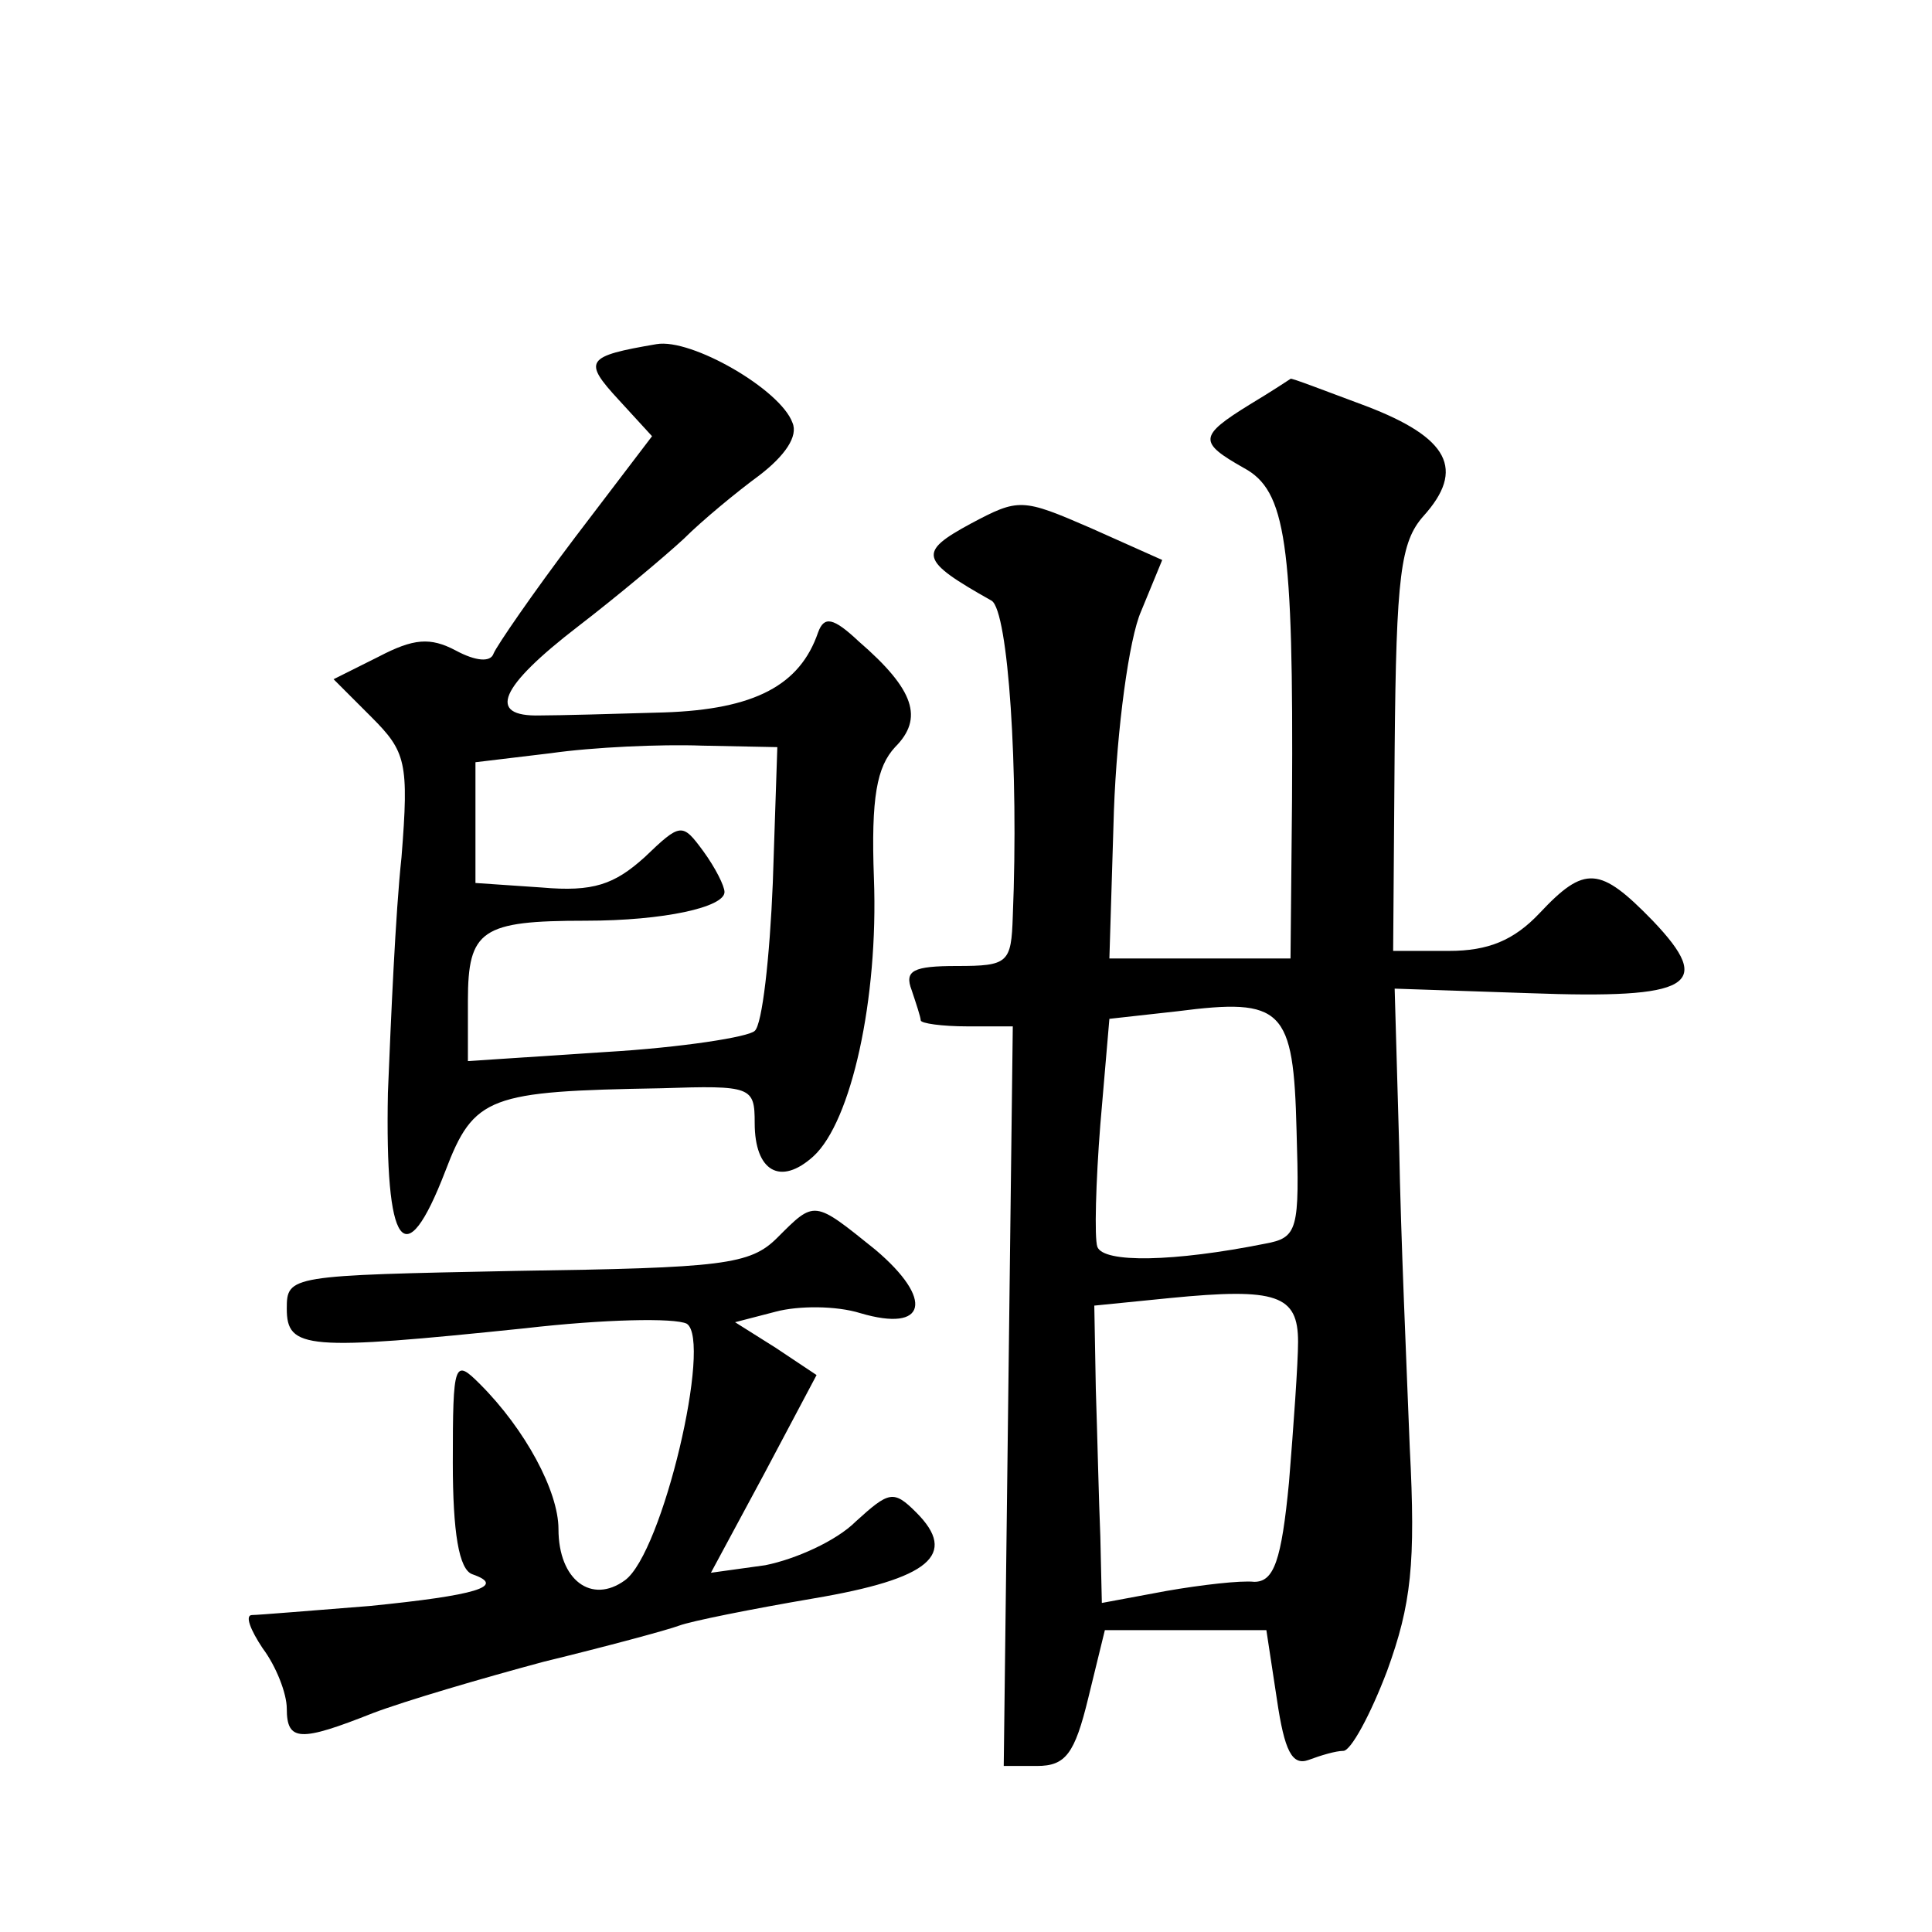 <?xml version="1.0" standalone="no"?>
<!DOCTYPE svg PUBLIC "-//W3C//DTD SVG 20010904//EN"
 "http://www.w3.org/TR/2001/REC-SVG-20010904/DTD/svg10.dtd">
<svg version="1.0" xmlns="http://www.w3.org/2000/svg"
 width="128pt" height="128pt" viewBox="0 0 128 128"
 preserveAspectRatio="xMidYMid meet">
<g transform="translate(0,128) scale(0.1,-0.1)"
fill="#0" stroke="none">
<path d="M435 1052 c-47 -8 -49 -11 -25 -37 l22 -24 -51 -67 c-28 -37 -52 -72 -54
-77 -2 -6 -12 -5 -25 2 -17 9 -28 8 -51 -4 l-30 -15 25 -25 c23 -23 25 -30 20 -93
-4 -37 -7 -107 -9 -156 -2 -103 11 -122 38 -52 19 50 29 53 143 55 60 2 62 1 62
-23 0 -32 17 -42 39 -22 25 23 43 104 40 184 -2 54 2 74 14 87 19 19 13 38 -24
70 -17 16 -23 17 -27 6 -12 -35 -42 -51 -102 -53 -33 -1 -70 -2 -82 -2 -36 -1 -27
19 25 59 26 20 57 46 70 58 12 12 35 31 50 42 17 13 26 26 22 35 -8 22 -67 56 -90
52z m77 -357 c-2 -49 -7 -94 -12 -98 -4 -4 -48 -11 -99 -14 l-91 -6 0 40 c0 47
9 53 78 53 52 0 92 9 92 19 0 4 -6 16 -14 27 -14 19 -15 19 -39 -4 -20 -18 -34
-23 -68 -20 l-44 3 0 40 0 40 50 6 c28 4 73 6 100 5 l50 -1 -3 -90z M828 1012 c-34
-21 -34 -25 -4 -42 28 -15 33 -49 32 -220 l-1 -105 -60 0 -60 0 3 98 c2 54 10 114
18 132 l14 34 -47 21 c-46 20 -48 20 -80 3 -35 -19 -34 -24 14 -51 11 -7 18 -112
14 -209 -1 -31 -3 -33 -37 -33 -29 0 -35 -3 -30 -16 3 -9 6 -18 6 -20 0 -2 14 -4
31 -4 l30 0 -3 -245 -3 -245 22 0 c19 0 25 8 34 45 l11 45 54 0 53 0 7 -46 c5 -34
10 -44 21 -40 8 3 18 6 23 6 5 0 18 24 29 53 16 44 19 71 15 148 -2 52 -6 141 -7
199 l-3 105 89 -3 c108 -4 123 5 82 48 -35 36 -45 37 -75 5 -17 -18 -34 -25 -60
-25 l-37 0 1 134 c1 115 4 137 19 154 28 31 17 52 -38 73 -27 10 -50 19 -50 18
0 0 -12 -8 -27 -17z m31 -481 c2 -66 1 -71 -21 -75 -60 -12 -107 -13 -111 -2 -2
6 -1 43 2 81 l6 70 45 5 c70 9 77 2 79 -79z m1 -140 c0 -14 -3 -56 -6 -93 -5 -52
-10 -66 -23 -66 -9 1 -35 -2 -58 -6 l-43 -8 -1 44 c-1 23 -2 68 -3 98 l-1 55 50
5 c71 7 85 2 85 -29z M515 460 c-18 -18 -36 -20 -173 -22 -150 -3 -152 -3 -152
-25 0 -27 13 -28 158 -13 52 6 99 7 107 3 17 -11 -16 -152 -41 -170 -22 -16 -44
0 -44 34 0 25 -22 66 -52 96 -17 17 -18 15 -18 -52 0 -46 4 -71 13 -74 23 -8 2
-14 -68 -21 -38 -3 -74 -6 -78 -6 -5 0 -1 -10 7 -22 9 -12 16 -30 16 -40 0 -22
9 -22 57 -3 21 8 72 23 113 34 41 10 82 21 90 24 8 3 48 11 89 18 77 13 96 29 68
57 -15 15 -18 14 -40 -6 -13 -13 -40 -25 -60 -29 l-36 -5 35 65 35 66 -27 18 -27
17 27 7 c15 4 40 4 56 -1 44 -13 49 9 10 42 -41 33 -40 33 -65 8z"/>
</g>
</svg>

